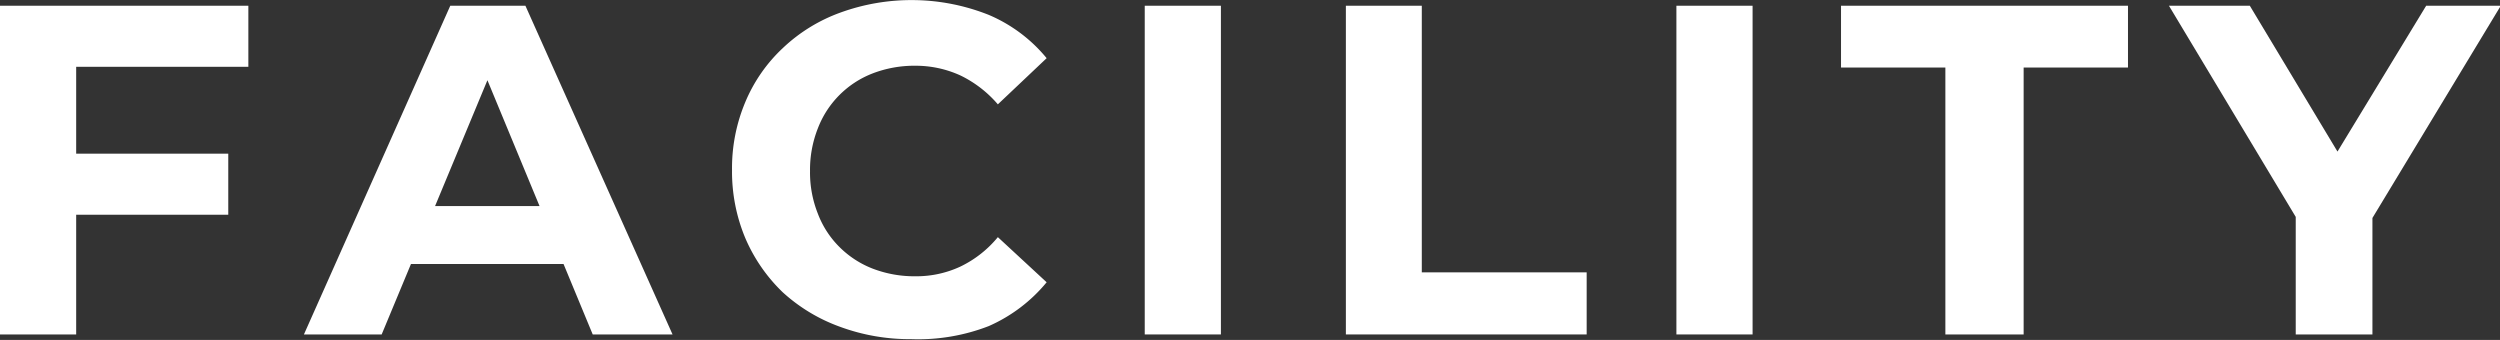 <svg xmlns="http://www.w3.org/2000/svg" viewBox="0 0 95.83 13.03"><rect x="0" y="0" width="95.83" height="13.03" fill="#333333" stroke="none"/><defs><style>.cls-1{fill:#fff;}</style></defs><g id="レイヤー_2" data-name="レイヤー 2"><g id="デザイン"><path class="cls-1" d="M2.92,12.82H0V.22H9.52V2.56H2.92ZM2.7,5.89H8.75V8.23h-6Z"/><path class="cls-1" d="M11.65,12.82,17.26.22h2.88l5.64,12.6H22.72L18.11,1.69h1.15L14.63,12.82Zm2.8-2.7.78-2.22h6.48l.79,2.22Z"/><path class="cls-1" d="M34.92,13a7.71,7.71,0,0,1-2.71-.47A6.55,6.55,0,0,1,30,11.2a6.35,6.35,0,0,1-1.43-2.07,6.6,6.6,0,0,1-.51-2.61,6.53,6.53,0,0,1,.51-2.61,6,6,0,0,1,1.44-2.07A6.33,6.33,0,0,1,32.22.48,8,8,0,0,1,37.9.57a5.8,5.8,0,0,1,2.22,1.66L38.25,4a4.43,4.43,0,0,0-1.44-1.11,4.13,4.13,0,0,0-1.73-.37,4.45,4.45,0,0,0-1.62.29,3.66,3.66,0,0,0-2.11,2.11,4.32,4.32,0,0,0-.3,1.64,4.26,4.26,0,0,0,.3,1.63,3.59,3.59,0,0,0,.83,1.28,3.68,3.68,0,0,0,1.28.83,4.45,4.45,0,0,0,1.62.29,4,4,0,0,0,1.73-.37,4.24,4.24,0,0,0,1.44-1.13l1.87,1.73a6,6,0,0,1-2.22,1.68A7.47,7.47,0,0,1,34.92,13Z"/><path class="cls-1" d="M43.88,12.82V.22H46.8v12.6Z"/><path class="cls-1" d="M51.59,12.82V.22H54.5V10.44h6.32v2.38Z"/><path class="cls-1" d="M64.26,12.82V.22h2.92v12.6Z"/><path class="cls-1" d="M74.57,12.82V2.59h-4V.22h11V2.59h-4V12.82Z"/><path class="cls-1" d="M88,12.82V7.67l.67,1.76L83.14.22h3.1l4.25,7.07H88.7L93,.22h2.86L90.29,9.43l.65-1.76v5.15Z"/></g></g></svg>